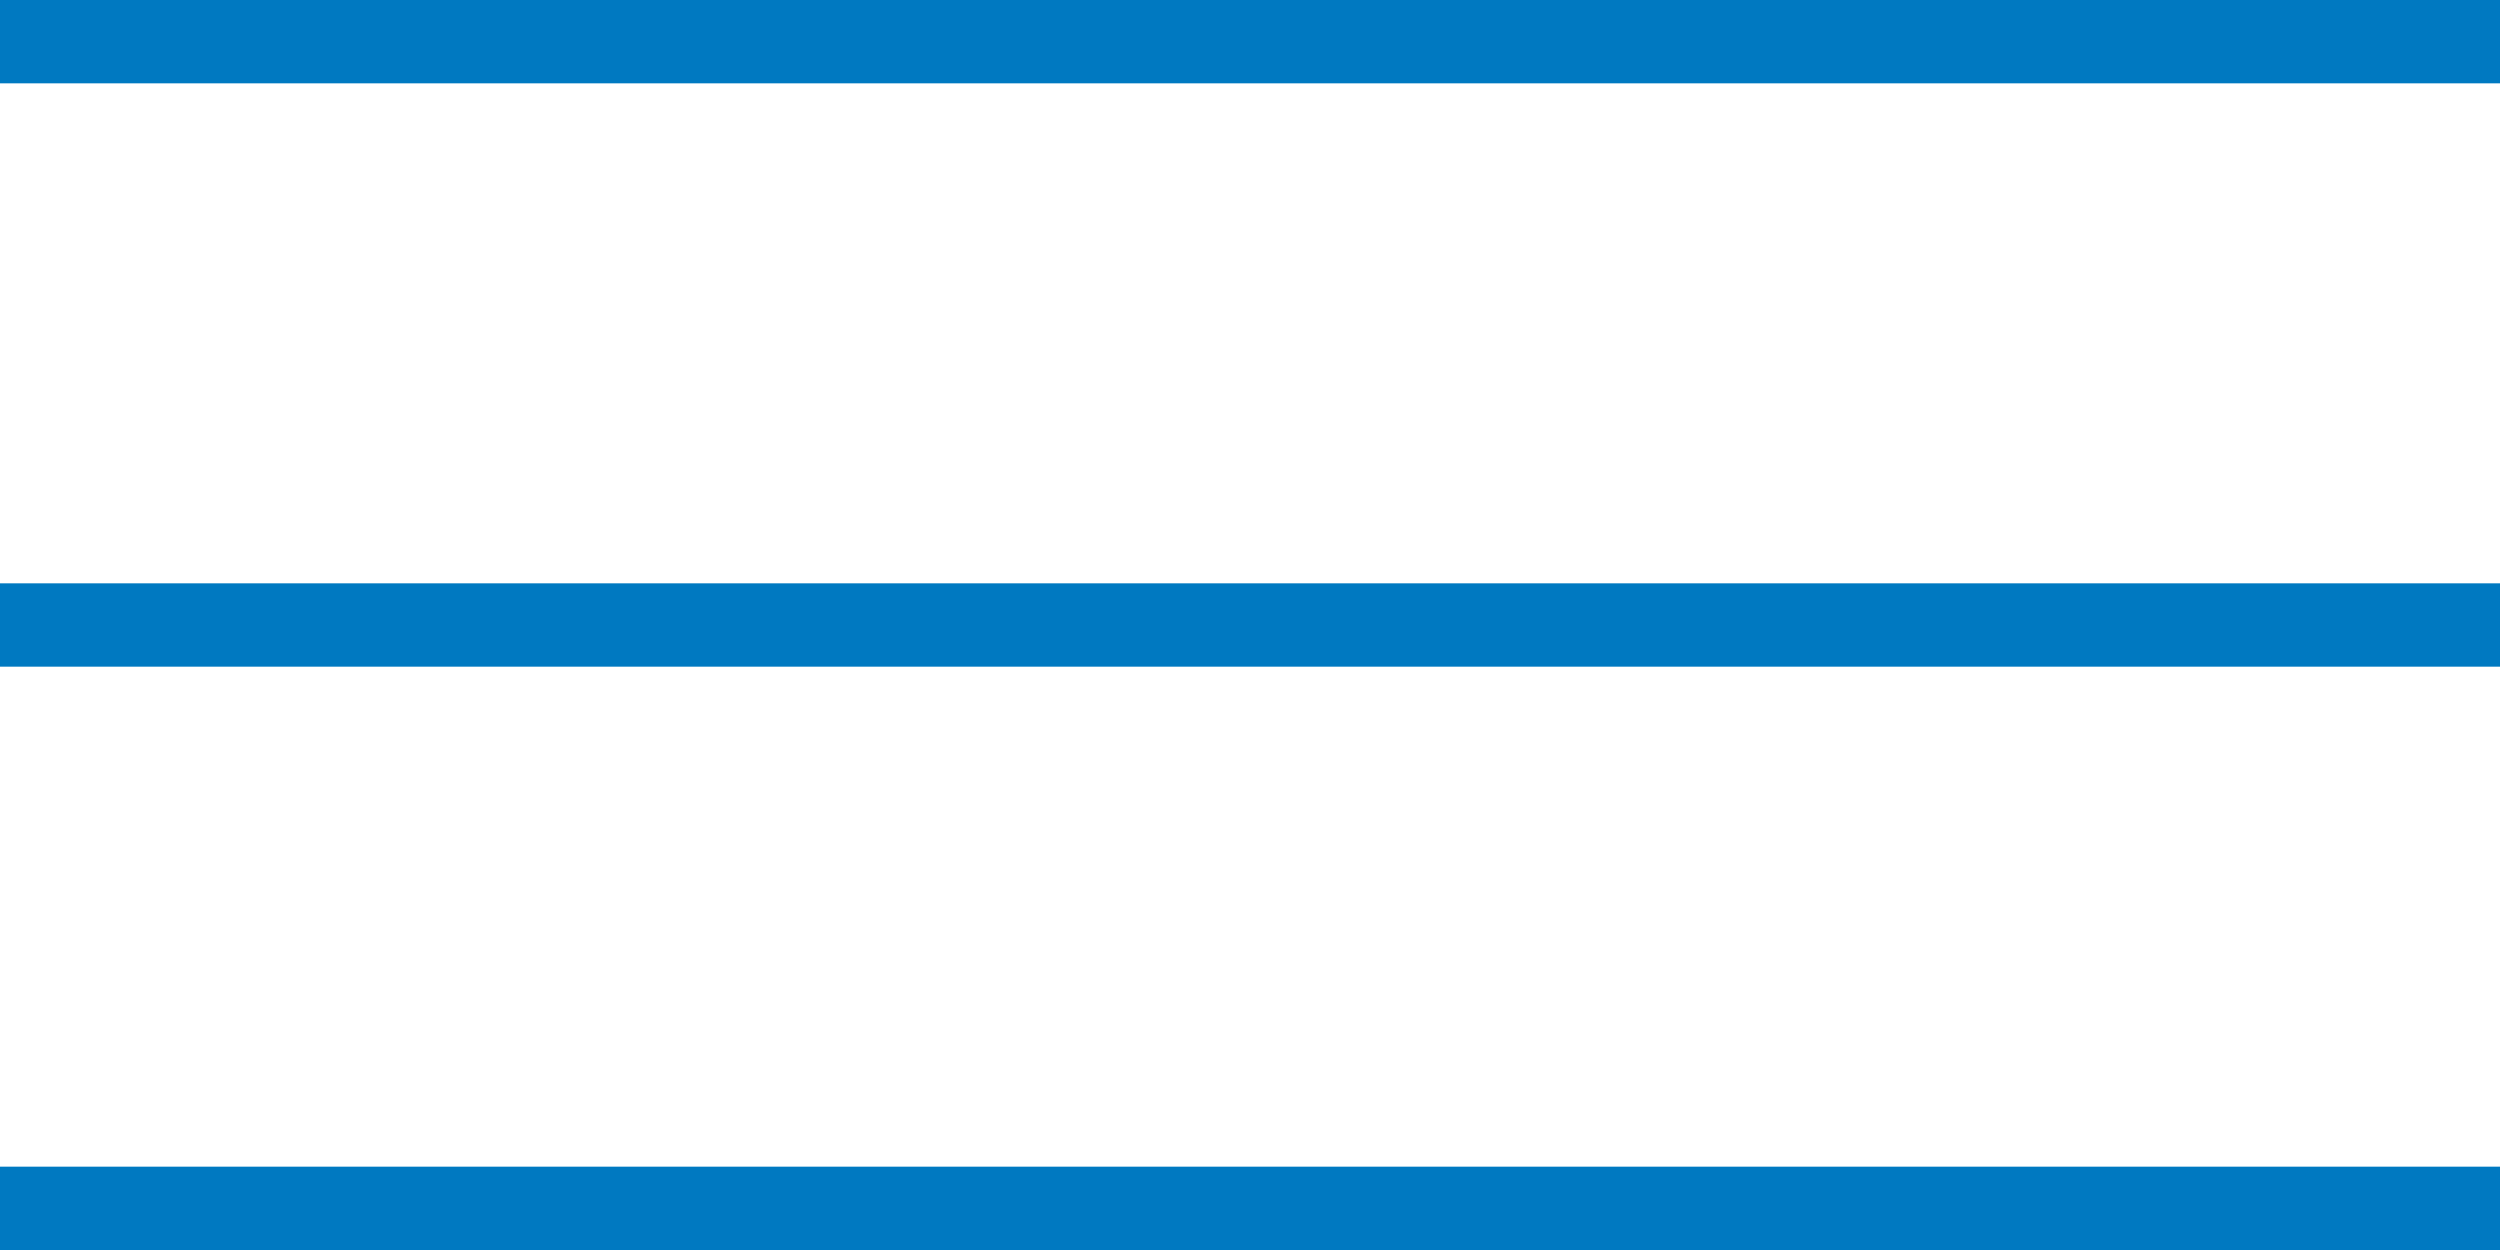 <?xml version="1.0" encoding="UTF-8"?> <svg xmlns="http://www.w3.org/2000/svg" width="30" height="15" viewBox="0 0 30 15" fill="none"><line y1="0.5" x2="30" y2="0.5" stroke="#0079C1"></line><line y1="7.5" x2="30" y2="7.5" stroke="#0079C1"></line><line y1="14.5" x2="30" y2="14.5" stroke="#0079C1"></line></svg> 